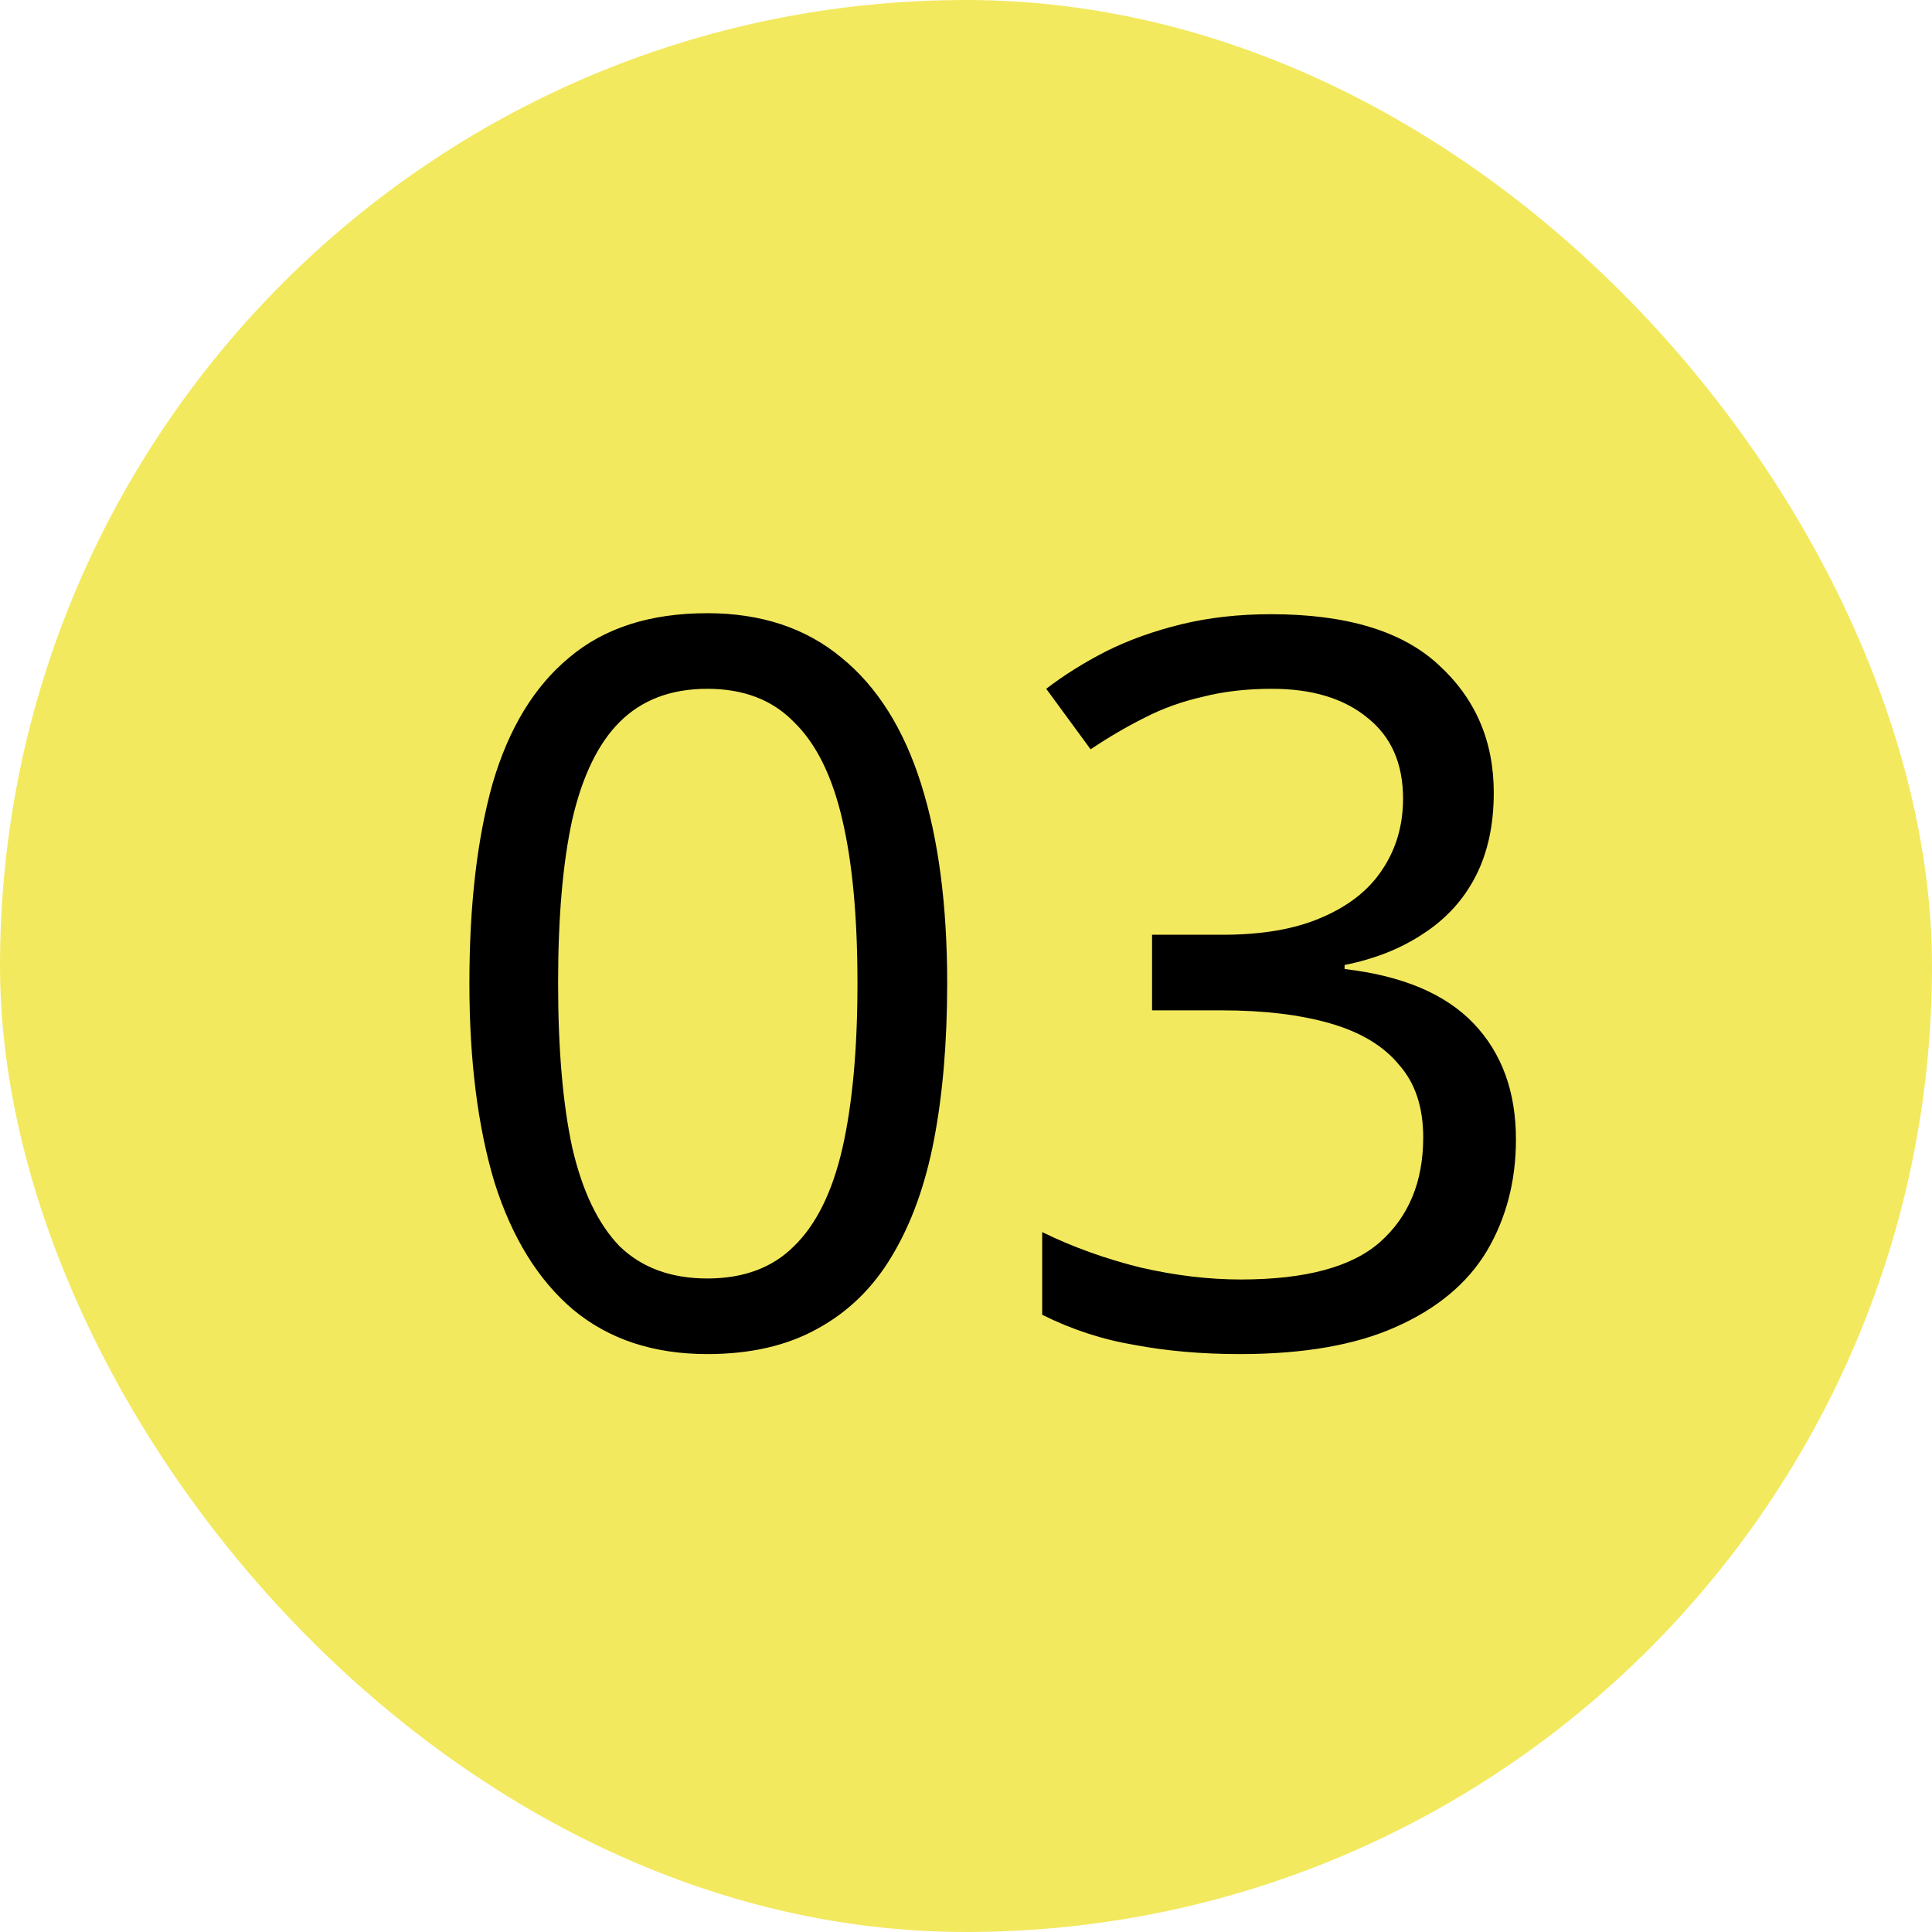 <svg width="46" height="46" viewBox="0 0 46 46" fill="none" xmlns="http://www.w3.org/2000/svg">
<rect width="46" height="46" rx="23" fill="#F3E95F"/>
<path d="M22.552 23.408C22.552 24.8 22.448 26.04 22.24 27.128C22.032 28.216 21.696 29.144 21.232 29.912C20.784 30.664 20.192 31.24 19.456 31.64C18.736 32.04 17.864 32.24 16.84 32.24C15.56 32.24 14.496 31.888 13.648 31.184C12.816 30.48 12.192 29.472 11.776 28.16C11.376 26.832 11.176 25.248 11.176 23.408C11.176 21.552 11.36 19.968 11.728 18.656C12.112 17.344 12.72 16.344 13.552 15.656C14.384 14.952 15.48 14.6 16.84 14.6C18.12 14.6 19.184 14.952 20.032 15.656C20.88 16.344 21.512 17.344 21.928 18.656C22.344 19.968 22.552 21.552 22.552 23.408ZM13.288 23.408C13.288 24.976 13.4 26.28 13.624 27.32C13.864 28.36 14.24 29.144 14.752 29.672C15.28 30.184 15.976 30.44 16.84 30.44C17.704 30.44 18.392 30.184 18.904 29.672C19.432 29.16 19.816 28.384 20.056 27.344C20.296 26.288 20.416 24.976 20.416 23.408C20.416 21.84 20.296 20.544 20.056 19.52C19.816 18.48 19.432 17.704 18.904 17.192C18.392 16.664 17.704 16.4 16.84 16.4C15.976 16.4 15.28 16.664 14.752 17.192C14.24 17.704 13.864 18.48 13.624 19.52C13.4 20.544 13.288 21.84 13.288 23.408ZM35.566 18.872C35.566 19.64 35.422 20.304 35.134 20.864C34.846 21.424 34.43 21.88 33.886 22.232C33.358 22.584 32.734 22.832 32.014 22.976V23.072C33.39 23.232 34.414 23.664 35.086 24.368C35.758 25.072 36.094 25.992 36.094 27.128C36.094 28.12 35.862 29.008 35.398 29.792C34.934 30.56 34.214 31.16 33.238 31.592C32.278 32.024 31.038 32.24 29.518 32.24C28.622 32.24 27.79 32.168 27.022 32.024C26.254 31.896 25.518 31.656 24.814 31.304V29.336C25.534 29.688 26.31 29.968 27.142 30.176C27.974 30.368 28.774 30.464 29.542 30.464C31.078 30.464 32.182 30.168 32.854 29.576C33.542 28.968 33.886 28.136 33.886 27.08C33.886 26.36 33.694 25.784 33.31 25.352C32.942 24.904 32.398 24.576 31.678 24.368C30.958 24.16 30.094 24.056 29.086 24.056H27.43V22.256H29.11C30.054 22.256 30.838 22.12 31.462 21.848C32.102 21.576 32.582 21.2 32.902 20.72C33.238 20.224 33.406 19.656 33.406 19.016C33.406 18.184 33.126 17.544 32.566 17.096C32.006 16.632 31.246 16.4 30.286 16.4C29.678 16.4 29.126 16.464 28.63 16.592C28.134 16.704 27.67 16.872 27.238 17.096C26.822 17.304 26.398 17.552 25.966 17.84L24.91 16.4C25.326 16.08 25.798 15.784 26.326 15.512C26.87 15.24 27.47 15.024 28.126 14.864C28.782 14.704 29.494 14.624 30.262 14.624C32.054 14.624 33.382 15.024 34.246 15.824C35.126 16.624 35.566 17.64 35.566 18.872Z" fill="black"/>
</svg>
